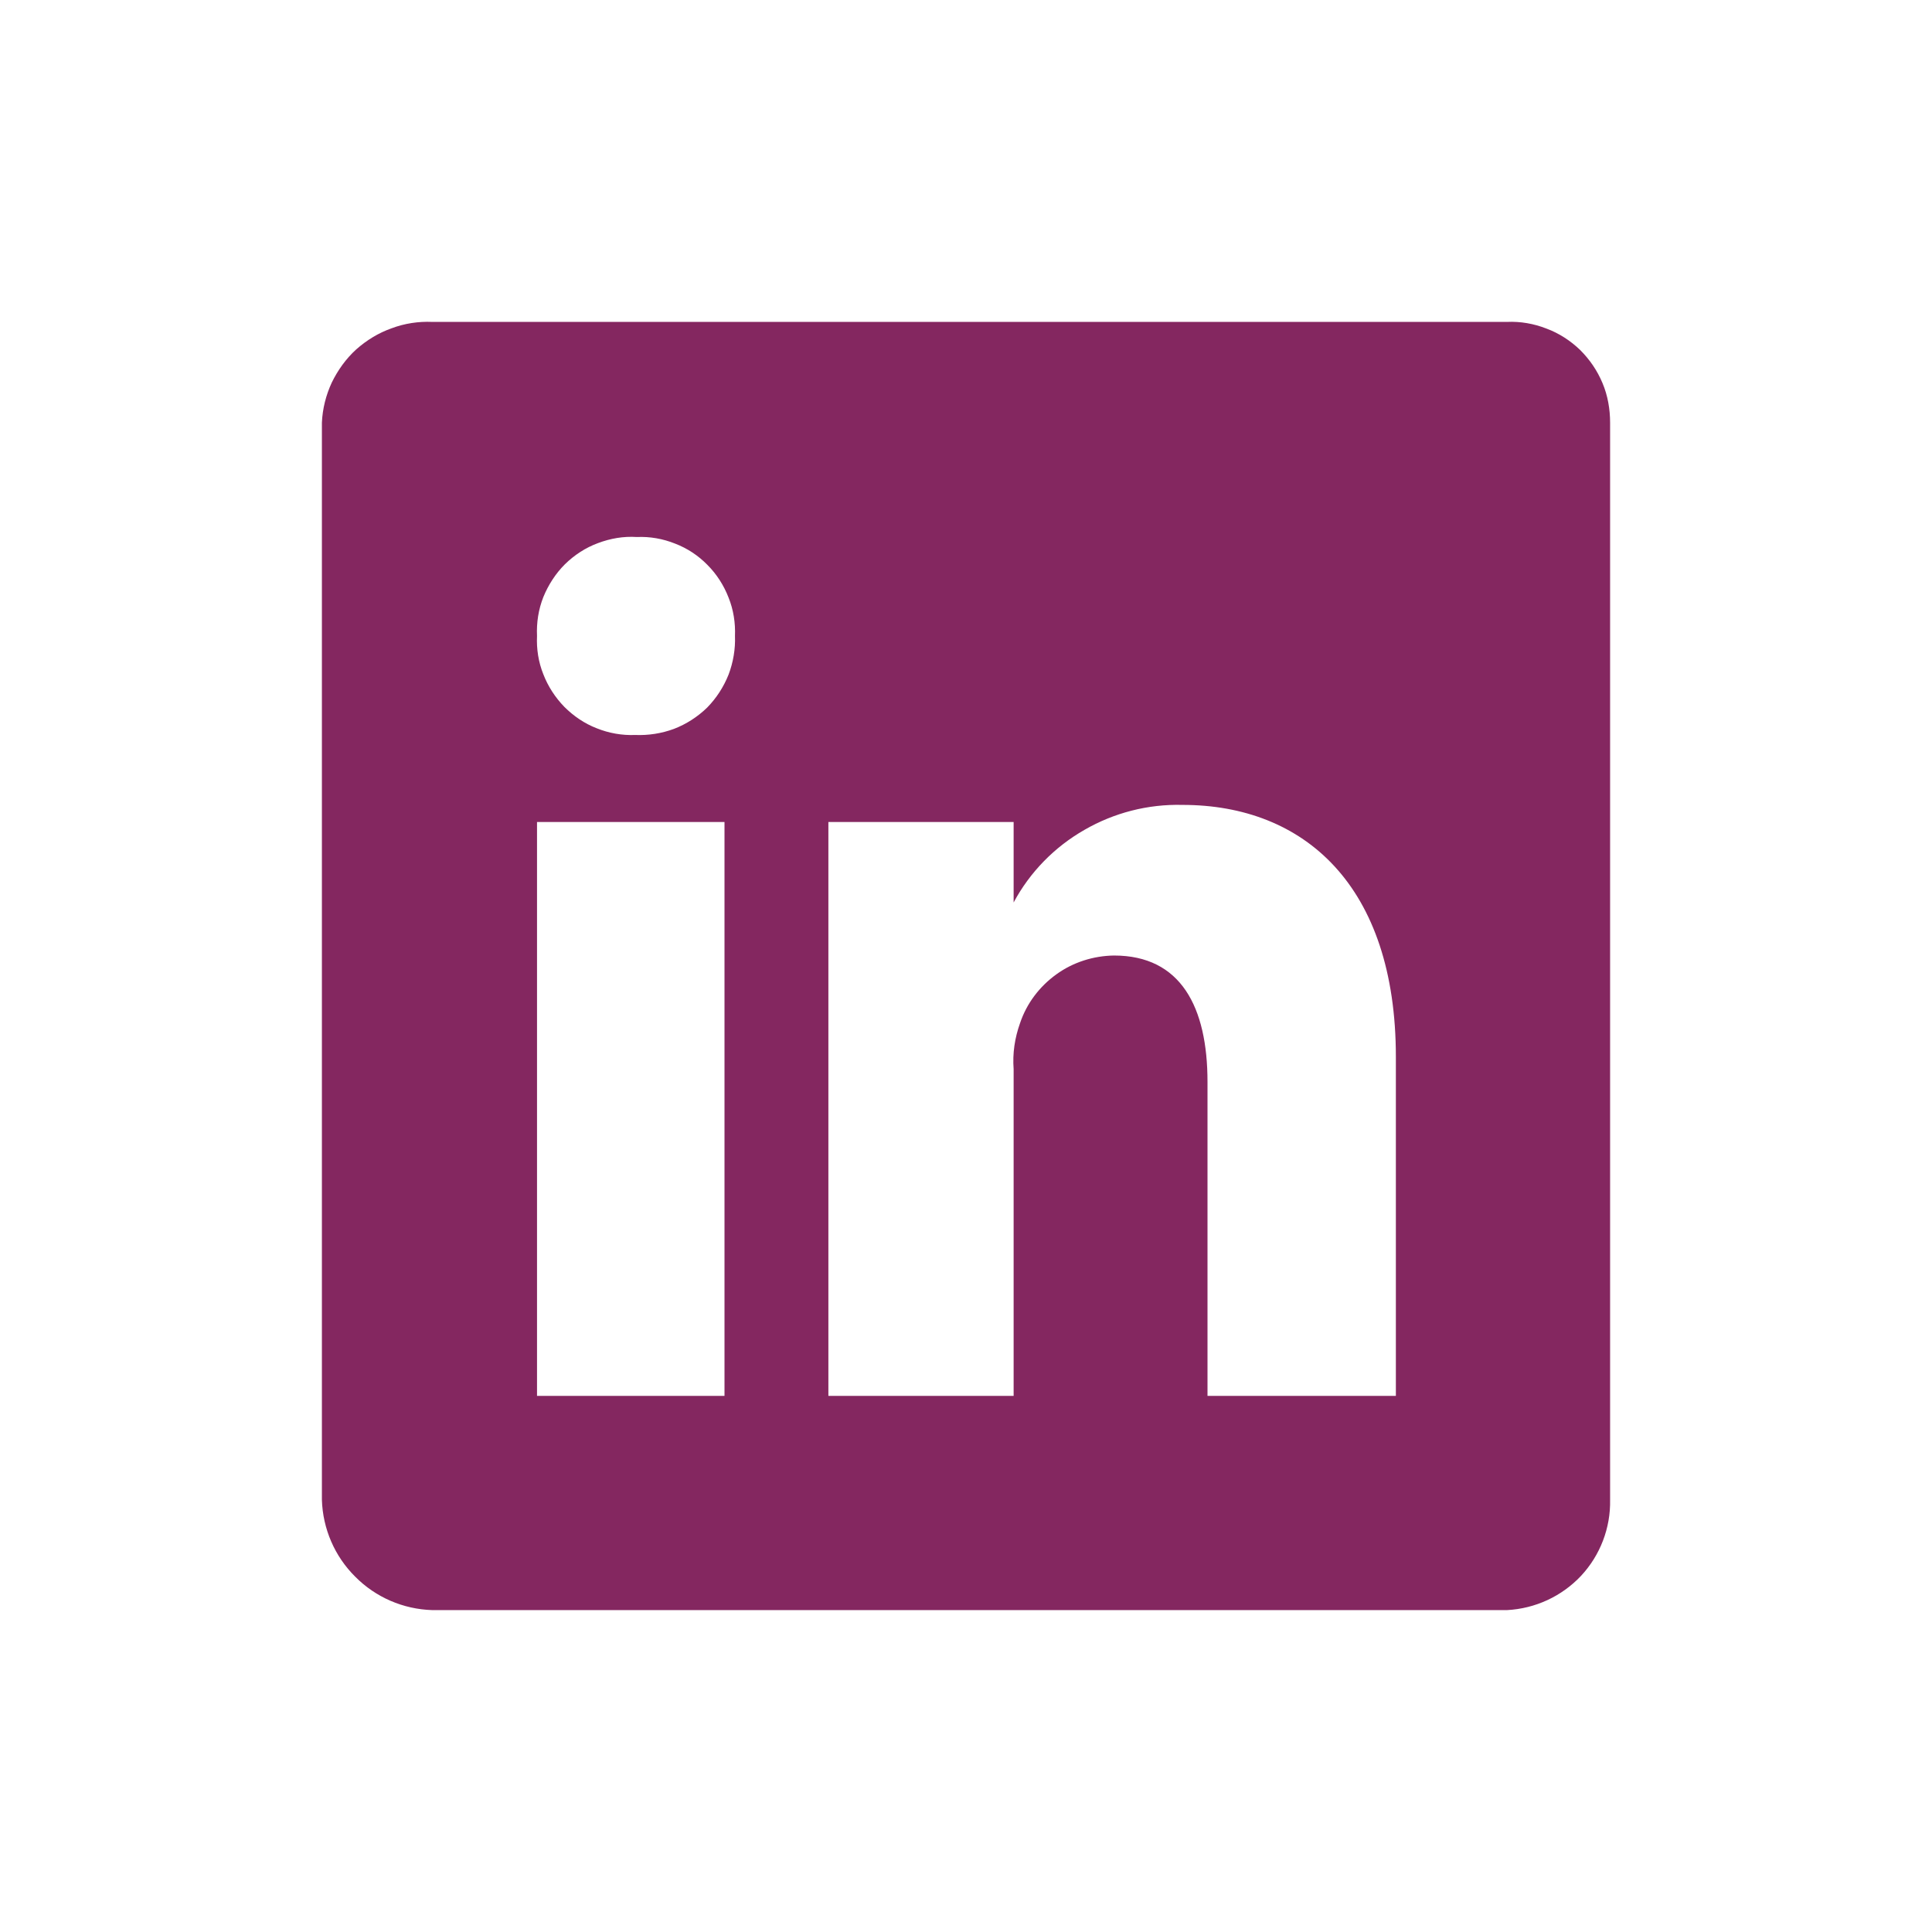<?xml version="1.0" encoding="UTF-8"?>
<svg xmlns="http://www.w3.org/2000/svg" xmlns:xlink="http://www.w3.org/1999/xlink" width="26px" height="26px" viewBox="0 0 26 26" version="1.1">
<g id="surface1">
<path style=" stroke:none;fill-rule:nonzero;fill:#842760;fill-opacity:1;" d="M 20.281 4.332 L 5.816 4.332 C 5.633 4.324 5.445 4.352 5.27 4.418 C 5.094 4.48 4.934 4.578 4.793 4.703 C 4.656 4.828 4.547 4.98 4.465 5.148 C 4.387 5.316 4.34 5.5 4.332 5.688 L 4.332 20.184 C 4.344 20.574 4.504 20.945 4.781 21.219 C 5.055 21.496 5.426 21.656 5.816 21.668 L 20.281 21.668 C 20.66 21.648 21.016 21.484 21.277 21.207 C 21.535 20.93 21.676 20.562 21.668 20.184 L 21.668 5.688 C 21.668 5.508 21.637 5.324 21.566 5.156 C 21.496 4.988 21.395 4.84 21.266 4.711 C 21.137 4.586 20.98 4.484 20.812 4.422 C 20.641 4.355 20.461 4.324 20.281 4.332 Z M 9.75 18.785 L 7.227 18.785 L 7.227 11.062 L 9.75 11.062 Z M 8.547 9.891 C 8.371 9.898 8.195 9.867 8.031 9.801 C 7.867 9.738 7.719 9.637 7.594 9.512 C 7.473 9.387 7.375 9.238 7.312 9.074 C 7.246 8.91 7.219 8.734 7.227 8.559 C 7.219 8.379 7.246 8.203 7.312 8.035 C 7.379 7.871 7.477 7.719 7.602 7.594 C 7.73 7.469 7.879 7.371 8.047 7.309 C 8.215 7.246 8.391 7.215 8.57 7.227 C 8.746 7.219 8.922 7.25 9.086 7.316 C 9.25 7.379 9.398 7.477 9.52 7.602 C 9.645 7.727 9.742 7.879 9.805 8.043 C 9.871 8.207 9.898 8.383 9.891 8.559 C 9.898 8.734 9.867 8.914 9.805 9.078 C 9.738 9.246 9.641 9.395 9.516 9.523 C 9.387 9.648 9.234 9.746 9.07 9.809 C 8.902 9.871 8.727 9.898 8.547 9.891 Z M 18.785 18.785 L 16.25 18.785 L 16.25 14.559 C 16.25 13.551 15.891 12.859 14.992 12.859 C 14.715 12.863 14.441 12.949 14.215 13.113 C 13.988 13.277 13.816 13.504 13.727 13.77 C 13.656 13.969 13.625 14.176 13.641 14.387 L 13.641 18.785 L 11.148 18.785 L 11.148 11.062 L 13.641 11.062 L 13.641 12.145 C 13.859 11.738 14.191 11.398 14.594 11.168 C 14.992 10.938 15.449 10.82 15.914 10.832 C 17.551 10.832 18.785 11.918 18.785 14.223 Z M 18.785 18.785 "/>
</g>
</svg>

